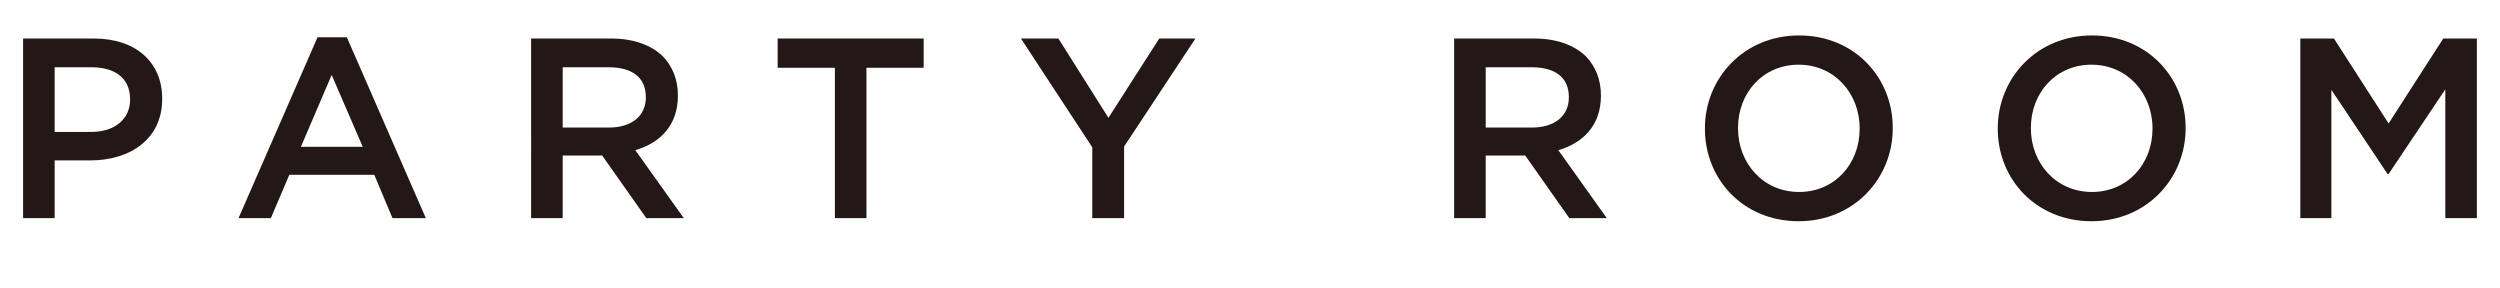 <?xml version="1.0" encoding="UTF-8"?>
<svg id="_レイヤー_2" data-name="レイヤー 2" xmlns="http://www.w3.org/2000/svg" viewBox="0 0 350.677 40.464">
  <defs>
    <style>
      .cls-1 {
        fill: #231815;
        stroke-width: 0px;
      }
    </style>
  </defs>
  <g id="_作業" data-name="作業">
    <g>
      <path class="cls-1" d="M3.24,5.403h9.935c5.903,0,9.575,3.348,9.575,8.423v.072c0,5.616-4.5,8.603-10.079,8.603h-5.003v8.099H3.24V5.403ZM12.814,18.505c3.348,0,5.435-1.872,5.435-4.499v-.072c0-2.987-2.124-4.5-5.435-4.5h-5.147v9.071h5.147Z"/>
      <path class="cls-1" d="M44.545,5.223h4.104l11.086,25.377h-4.679l-2.556-6.083h-11.915l-2.592,6.083h-4.535l11.086-25.377ZM50.88,20.593l-4.355-10.079-4.319,10.079h8.675Z"/>
      <path class="cls-1" d="M74.501,5.403h11.23c3.167,0,5.651.936,7.271,2.52,1.332,1.404,2.088,3.24,2.088,5.436v.072c0,4.14-2.484,6.623-5.976,7.631l6.803,9.539h-5.255l-6.191-8.783h-5.543v8.783h-4.427V5.403ZM85.408,17.893c3.168,0,5.184-1.62,5.184-4.211v-.072c0-2.736-1.908-4.176-5.219-4.176h-6.443v8.459h6.479Z"/>
      <path class="cls-1" d="M117.11,9.506h-8.027v-4.104h20.481v4.104h-8.027v21.093h-4.427V9.506Z"/>
      <path class="cls-1" d="M153.214,20.665l-10.007-15.262h5.255l7.019,11.123,7.127-11.123h5.076l-10.007,15.154v10.043h-4.463v-9.935Z"/>
      <path class="cls-1" d="M203.974,5.403h11.23c3.167,0,5.651.936,7.271,2.52,1.332,1.404,2.088,3.24,2.088,5.436v.072c0,4.14-2.484,6.623-5.976,7.631l6.803,9.539h-5.255l-6.191-8.783h-5.543v8.783h-4.427V5.403ZM214.88,17.893c3.168,0,5.184-1.62,5.184-4.211v-.072c0-2.736-1.908-4.176-5.219-4.176h-6.443v8.459h6.479Z"/>
      <path class="cls-1" d="M239.149,18.073v-.072c0-7.055,5.472-13.03,13.21-13.03,7.739,0,13.139,5.867,13.139,12.958v.072c0,7.055-5.472,13.031-13.21,13.031-7.739,0-13.139-5.868-13.139-12.958ZM260.855,18.073v-.072c0-4.895-3.528-8.927-8.567-8.927-5.003,0-8.495,3.959-8.495,8.855v.072c0,4.896,3.528,8.927,8.567,8.927,5.003,0,8.495-3.959,8.495-8.855Z"/>
      <path class="cls-1" d="M280.229,18.073v-.072c0-7.055,5.472-13.03,13.21-13.03,7.739,0,13.139,5.867,13.139,12.958v.072c0,7.055-5.472,13.031-13.21,13.031-7.739,0-13.139-5.868-13.139-12.958ZM301.934,18.073v-.072c0-4.895-3.528-8.927-8.567-8.927-5.003,0-8.495,3.959-8.495,8.855v.072c0,4.896,3.528,8.927,8.567,8.927,5.003,0,8.495-3.959,8.495-8.855Z"/>
      <path class="cls-1" d="M322.669,5.403h4.715l7.667,11.915,7.667-11.915h4.715v25.197h-4.427V12.53l-7.955,11.878h-.144l-7.883-11.806v17.998h-4.355V5.403Z"/>
    </g>
  </g>
</svg>